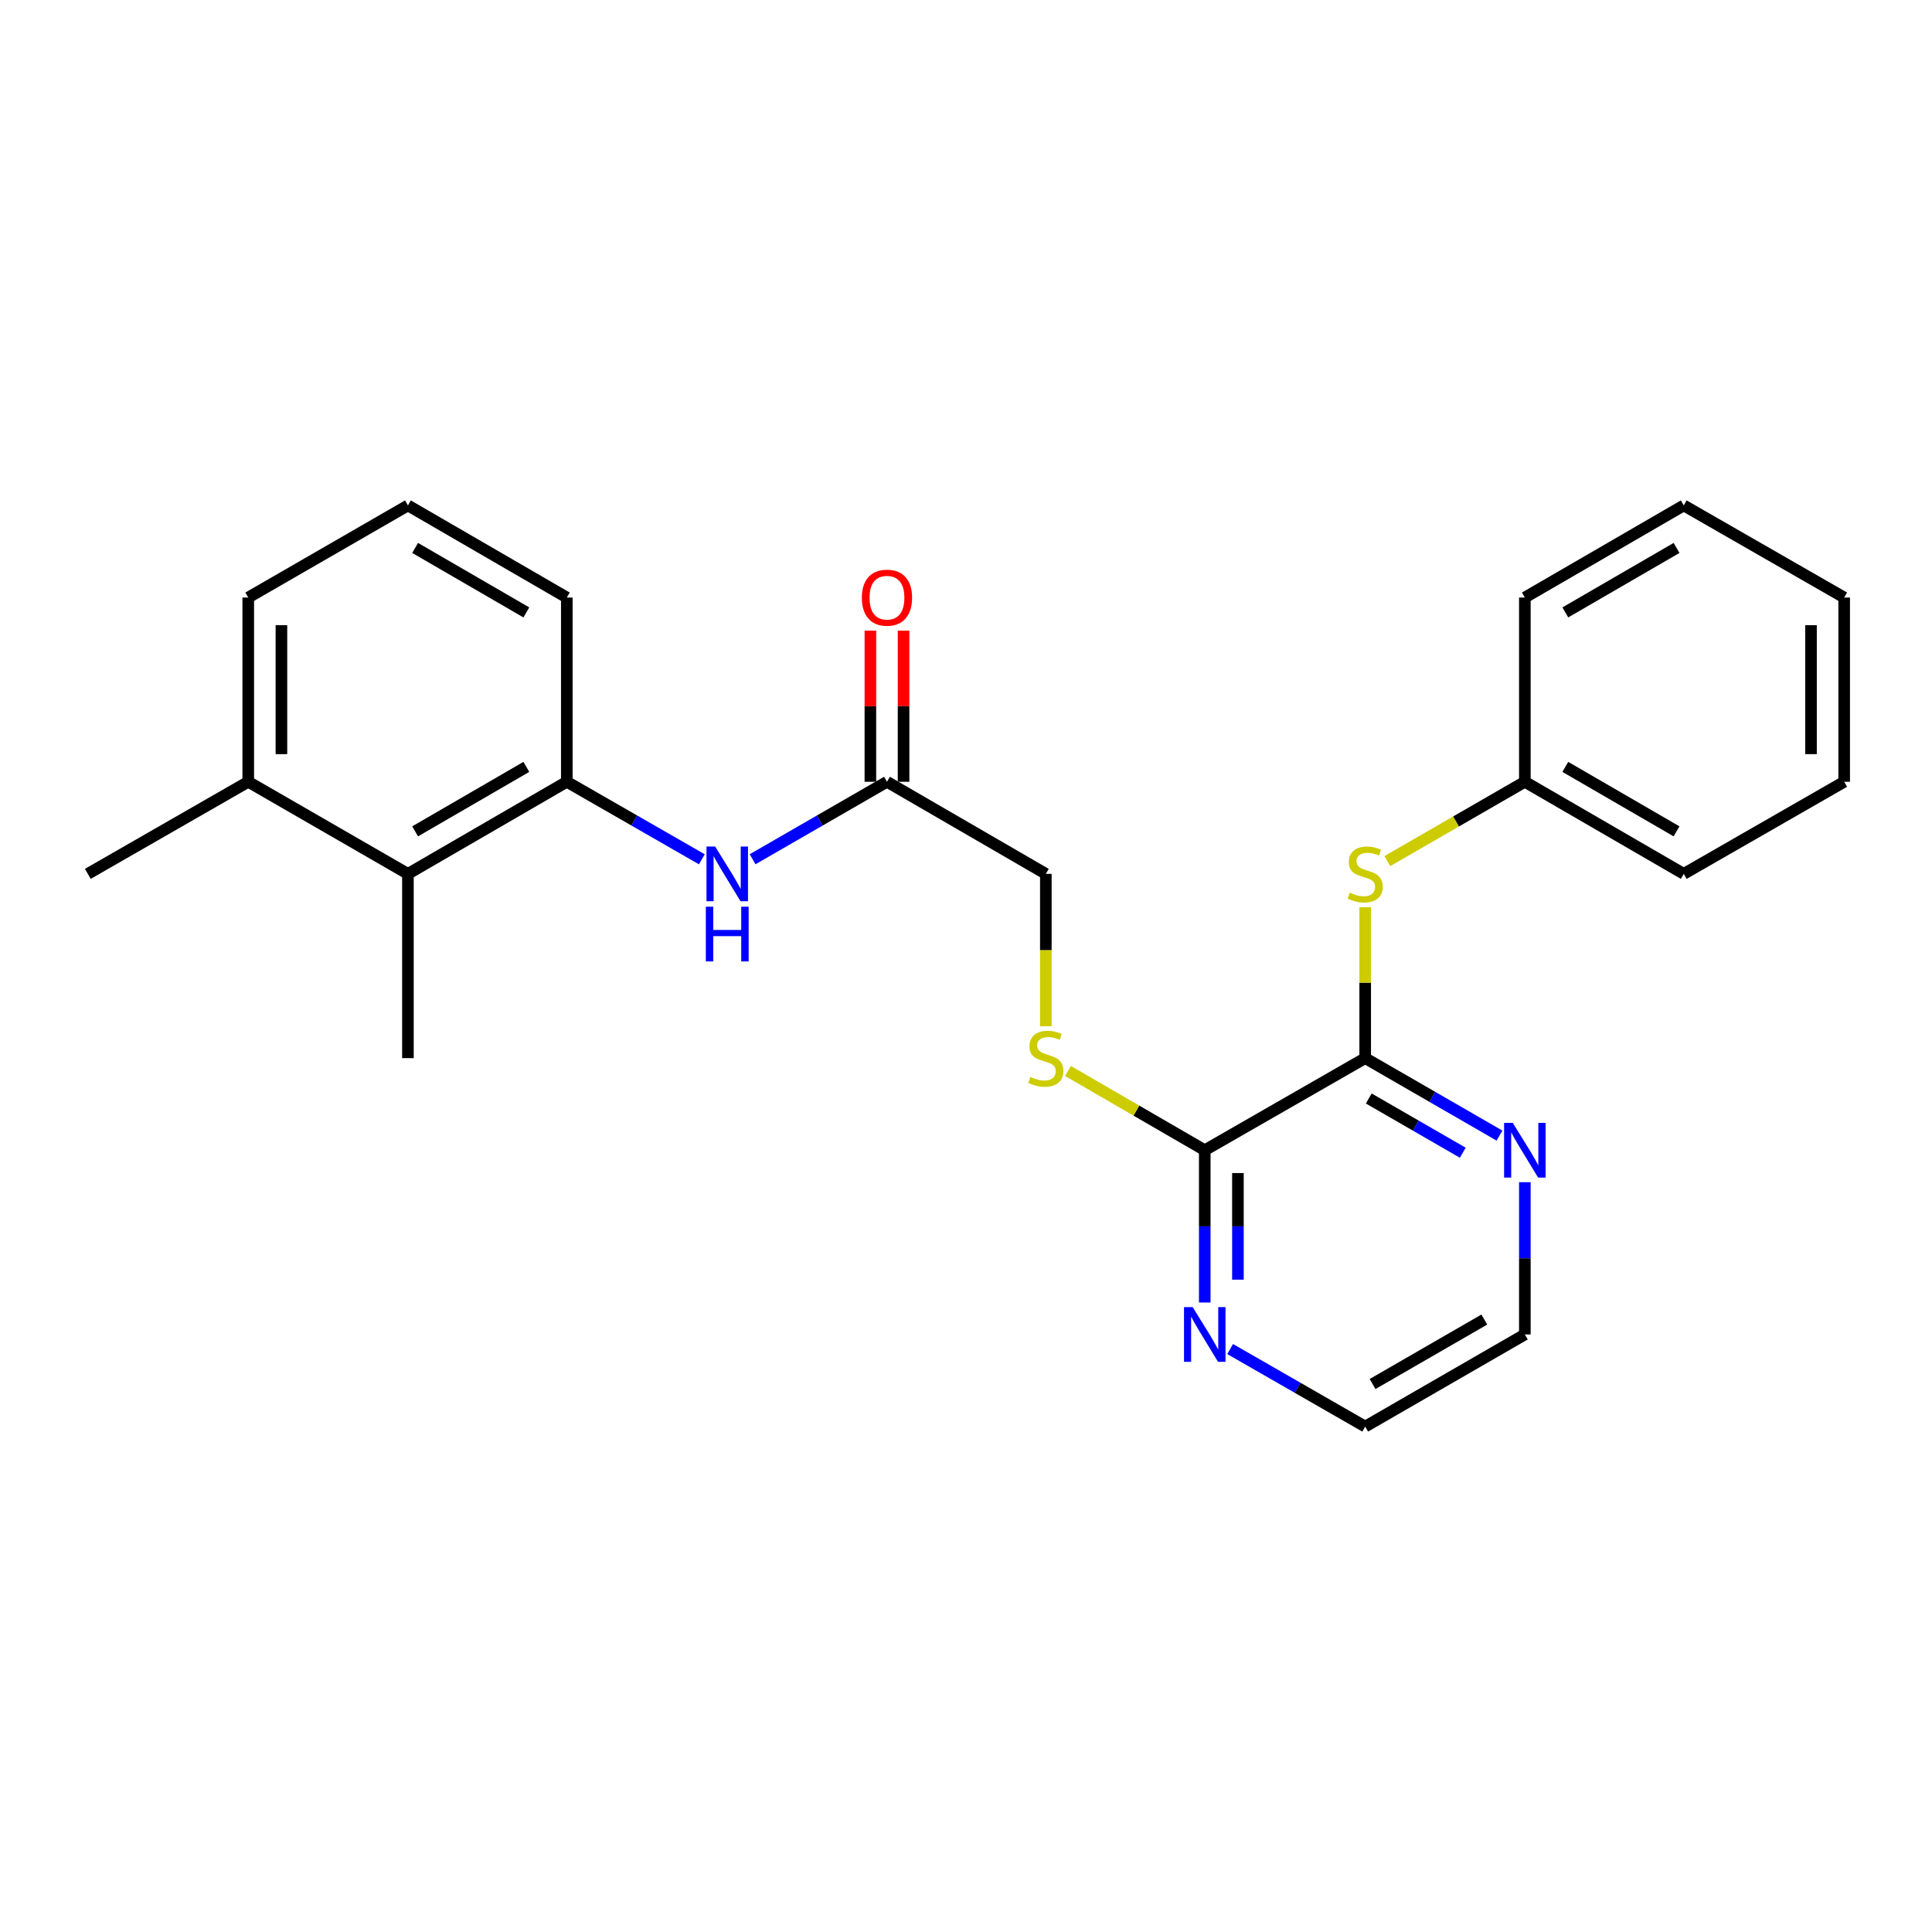 <?xml version='1.0' encoding='iso-8859-1'?>
<svg version='1.1' baseProfile='full'
              xmlns='http://www.w3.org/2000/svg'
                      xmlns:rdkit='http://www.rdkit.org/xml'
                      xmlns:xlink='http://www.w3.org/1999/xlink'
                  xml:space='preserve'
width='1000px' height='1000px' viewBox='0 0 1000 1000'>
<!-- END OF HEADER -->
<rect style='opacity:1.0;fill:#FFFFFF;stroke:none' width='1000' height='1000' x='0' y='0'> </rect>
<path class='bond-0' d='M 706.62,547.687 L 623.581,595.354' style='fill:none;fill-rule:evenodd;stroke:#000000;stroke-width:6px;stroke-linecap:butt;stroke-linejoin:miter;stroke-opacity:1' />
<path class='bond-3' d='M 706.62,547.687 L 706.62,508.632' style='fill:none;fill-rule:evenodd;stroke:#000000;stroke-width:6px;stroke-linecap:butt;stroke-linejoin:miter;stroke-opacity:1' />
<path class='bond-3' d='M 706.62,508.632 L 706.62,469.578' style='fill:none;fill-rule:evenodd;stroke:#CCCC00;stroke-width:6px;stroke-linecap:butt;stroke-linejoin:miter;stroke-opacity:1' />
<path class='bond-7' d='M 706.62,547.687 L 741.377,567.735' style='fill:none;fill-rule:evenodd;stroke:#000000;stroke-width:6px;stroke-linecap:butt;stroke-linejoin:miter;stroke-opacity:1' />
<path class='bond-7' d='M 741.377,567.735 L 776.134,587.784' style='fill:none;fill-rule:evenodd;stroke:#0000FF;stroke-width:6px;stroke-linecap:butt;stroke-linejoin:miter;stroke-opacity:1' />
<path class='bond-7' d='M 708.468,568.575 L 732.798,582.609' style='fill:none;fill-rule:evenodd;stroke:#000000;stroke-width:6px;stroke-linecap:butt;stroke-linejoin:miter;stroke-opacity:1' />
<path class='bond-7' d='M 732.798,582.609 L 757.127,596.643' style='fill:none;fill-rule:evenodd;stroke:#0000FF;stroke-width:6px;stroke-linecap:butt;stroke-linejoin:miter;stroke-opacity:1' />
<path class='bond-6' d='M 623.581,595.354 L 588.181,574.84' style='fill:none;fill-rule:evenodd;stroke:#000000;stroke-width:6px;stroke-linecap:butt;stroke-linejoin:miter;stroke-opacity:1' />
<path class='bond-6' d='M 588.181,574.84 L 552.781,554.326' style='fill:none;fill-rule:evenodd;stroke:#CCCC00;stroke-width:6px;stroke-linecap:butt;stroke-linejoin:miter;stroke-opacity:1' />
<path class='bond-8' d='M 623.581,595.354 L 623.581,634.764' style='fill:none;fill-rule:evenodd;stroke:#000000;stroke-width:6px;stroke-linecap:butt;stroke-linejoin:miter;stroke-opacity:1' />
<path class='bond-8' d='M 623.581,634.764 L 623.581,674.174' style='fill:none;fill-rule:evenodd;stroke:#0000FF;stroke-width:6px;stroke-linecap:butt;stroke-linejoin:miter;stroke-opacity:1' />
<path class='bond-8' d='M 640.752,607.177 L 640.752,634.764' style='fill:none;fill-rule:evenodd;stroke:#000000;stroke-width:6px;stroke-linecap:butt;stroke-linejoin:miter;stroke-opacity:1' />
<path class='bond-8' d='M 640.752,634.764 L 640.752,662.351' style='fill:none;fill-rule:evenodd;stroke:#0000FF;stroke-width:6px;stroke-linecap:butt;stroke-linejoin:miter;stroke-opacity:1' />
<path class='bond-1' d='M 293.38,404.646 L 328.333,424.71' style='fill:none;fill-rule:evenodd;stroke:#000000;stroke-width:6px;stroke-linecap:butt;stroke-linejoin:miter;stroke-opacity:1' />
<path class='bond-1' d='M 328.333,424.71 L 363.285,444.774' style='fill:none;fill-rule:evenodd;stroke:#0000FF;stroke-width:6px;stroke-linecap:butt;stroke-linejoin:miter;stroke-opacity:1' />
<path class='bond-4' d='M 293.38,404.646 L 211.142,452.313' style='fill:none;fill-rule:evenodd;stroke:#000000;stroke-width:6px;stroke-linecap:butt;stroke-linejoin:miter;stroke-opacity:1' />
<path class='bond-4' d='M 272.433,396.94 L 214.867,430.308' style='fill:none;fill-rule:evenodd;stroke:#000000;stroke-width:6px;stroke-linecap:butt;stroke-linejoin:miter;stroke-opacity:1' />
<path class='bond-13' d='M 293.38,404.646 L 293.38,309.282' style='fill:none;fill-rule:evenodd;stroke:#000000;stroke-width:6px;stroke-linecap:butt;stroke-linejoin:miter;stroke-opacity:1' />
<path class='bond-2' d='M 389.545,444.745 L 424.32,424.696' style='fill:none;fill-rule:evenodd;stroke:#0000FF;stroke-width:6px;stroke-linecap:butt;stroke-linejoin:miter;stroke-opacity:1' />
<path class='bond-2' d='M 424.32,424.696 L 459.096,404.646' style='fill:none;fill-rule:evenodd;stroke:#000000;stroke-width:6px;stroke-linecap:butt;stroke-linejoin:miter;stroke-opacity:1' />
<path class='bond-12' d='M 718.085,445.7 L 753.672,425.173' style='fill:none;fill-rule:evenodd;stroke:#CCCC00;stroke-width:6px;stroke-linecap:butt;stroke-linejoin:miter;stroke-opacity:1' />
<path class='bond-12' d='M 753.672,425.173 L 789.259,404.646' style='fill:none;fill-rule:evenodd;stroke:#000000;stroke-width:6px;stroke-linecap:butt;stroke-linejoin:miter;stroke-opacity:1' />
<path class='bond-10' d='M 211.142,452.313 L 128.494,404.646' style='fill:none;fill-rule:evenodd;stroke:#000000;stroke-width:6px;stroke-linecap:butt;stroke-linejoin:miter;stroke-opacity:1' />
<path class='bond-15' d='M 211.142,452.313 L 211.142,547.687' style='fill:none;fill-rule:evenodd;stroke:#000000;stroke-width:6px;stroke-linecap:butt;stroke-linejoin:miter;stroke-opacity:1' />
<path class='bond-5' d='M 459.096,404.646 L 541.324,452.313' style='fill:none;fill-rule:evenodd;stroke:#000000;stroke-width:6px;stroke-linecap:butt;stroke-linejoin:miter;stroke-opacity:1' />
<path class='bond-9' d='M 467.681,404.646 L 467.681,365.536' style='fill:none;fill-rule:evenodd;stroke:#000000;stroke-width:6px;stroke-linecap:butt;stroke-linejoin:miter;stroke-opacity:1' />
<path class='bond-9' d='M 467.681,365.536 L 467.681,326.426' style='fill:none;fill-rule:evenodd;stroke:#FF0000;stroke-width:6px;stroke-linecap:butt;stroke-linejoin:miter;stroke-opacity:1' />
<path class='bond-9' d='M 450.51,404.646 L 450.51,365.536' style='fill:none;fill-rule:evenodd;stroke:#000000;stroke-width:6px;stroke-linecap:butt;stroke-linejoin:miter;stroke-opacity:1' />
<path class='bond-9' d='M 450.51,365.536 L 450.51,326.426' style='fill:none;fill-rule:evenodd;stroke:#FF0000;stroke-width:6px;stroke-linecap:butt;stroke-linejoin:miter;stroke-opacity:1' />
<path class='bond-11' d='M 541.324,531.182 L 541.324,491.748' style='fill:none;fill-rule:evenodd;stroke:#CCCC00;stroke-width:6px;stroke-linecap:butt;stroke-linejoin:miter;stroke-opacity:1' />
<path class='bond-11' d='M 541.324,491.748 L 541.324,452.313' style='fill:none;fill-rule:evenodd;stroke:#000000;stroke-width:6px;stroke-linecap:butt;stroke-linejoin:miter;stroke-opacity:1' />
<path class='bond-16' d='M 789.259,611.898 L 789.259,651.308' style='fill:none;fill-rule:evenodd;stroke:#0000FF;stroke-width:6px;stroke-linecap:butt;stroke-linejoin:miter;stroke-opacity:1' />
<path class='bond-16' d='M 789.259,651.308 L 789.259,690.718' style='fill:none;fill-rule:evenodd;stroke:#000000;stroke-width:6px;stroke-linecap:butt;stroke-linejoin:miter;stroke-opacity:1' />
<path class='bond-25' d='M 636.715,698.259 L 671.668,718.327' style='fill:none;fill-rule:evenodd;stroke:#0000FF;stroke-width:6px;stroke-linecap:butt;stroke-linejoin:miter;stroke-opacity:1' />
<path class='bond-25' d='M 671.668,718.327 L 706.62,738.395' style='fill:none;fill-rule:evenodd;stroke:#000000;stroke-width:6px;stroke-linecap:butt;stroke-linejoin:miter;stroke-opacity:1' />
<path class='bond-19' d='M 128.494,404.646 L 45.455,452.313' style='fill:none;fill-rule:evenodd;stroke:#000000;stroke-width:6px;stroke-linecap:butt;stroke-linejoin:miter;stroke-opacity:1' />
<path class='bond-27' d='M 128.494,404.646 L 128.494,309.282' style='fill:none;fill-rule:evenodd;stroke:#000000;stroke-width:6px;stroke-linecap:butt;stroke-linejoin:miter;stroke-opacity:1' />
<path class='bond-27' d='M 145.664,390.341 L 145.664,323.586' style='fill:none;fill-rule:evenodd;stroke:#000000;stroke-width:6px;stroke-linecap:butt;stroke-linejoin:miter;stroke-opacity:1' />
<path class='bond-20' d='M 789.259,404.646 L 871.506,452.313' style='fill:none;fill-rule:evenodd;stroke:#000000;stroke-width:6px;stroke-linecap:butt;stroke-linejoin:miter;stroke-opacity:1' />
<path class='bond-20' d='M 810.206,396.94 L 867.779,430.307' style='fill:none;fill-rule:evenodd;stroke:#000000;stroke-width:6px;stroke-linecap:butt;stroke-linejoin:miter;stroke-opacity:1' />
<path class='bond-21' d='M 789.259,404.646 L 789.259,309.282' style='fill:none;fill-rule:evenodd;stroke:#000000;stroke-width:6px;stroke-linecap:butt;stroke-linejoin:miter;stroke-opacity:1' />
<path class='bond-14' d='M 293.38,309.282 L 211.142,261.605' style='fill:none;fill-rule:evenodd;stroke:#000000;stroke-width:6px;stroke-linecap:butt;stroke-linejoin:miter;stroke-opacity:1' />
<path class='bond-14' d='M 272.432,316.985 L 214.866,283.611' style='fill:none;fill-rule:evenodd;stroke:#000000;stroke-width:6px;stroke-linecap:butt;stroke-linejoin:miter;stroke-opacity:1' />
<path class='bond-18' d='M 211.142,261.605 L 128.494,309.282' style='fill:none;fill-rule:evenodd;stroke:#000000;stroke-width:6px;stroke-linecap:butt;stroke-linejoin:miter;stroke-opacity:1' />
<path class='bond-17' d='M 789.259,690.718 L 706.62,738.395' style='fill:none;fill-rule:evenodd;stroke:#000000;stroke-width:6px;stroke-linecap:butt;stroke-linejoin:miter;stroke-opacity:1' />
<path class='bond-17' d='M 768.282,682.997 L 710.435,716.371' style='fill:none;fill-rule:evenodd;stroke:#000000;stroke-width:6px;stroke-linecap:butt;stroke-linejoin:miter;stroke-opacity:1' />
<path class='bond-23' d='M 871.506,452.313 L 954.545,404.646' style='fill:none;fill-rule:evenodd;stroke:#000000;stroke-width:6px;stroke-linecap:butt;stroke-linejoin:miter;stroke-opacity:1' />
<path class='bond-22' d='M 789.259,309.282 L 871.506,261.605' style='fill:none;fill-rule:evenodd;stroke:#000000;stroke-width:6px;stroke-linecap:butt;stroke-linejoin:miter;stroke-opacity:1' />
<path class='bond-22' d='M 810.207,316.985 L 867.78,283.611' style='fill:none;fill-rule:evenodd;stroke:#000000;stroke-width:6px;stroke-linecap:butt;stroke-linejoin:miter;stroke-opacity:1' />
<path class='bond-24' d='M 871.506,261.605 L 954.545,309.282' style='fill:none;fill-rule:evenodd;stroke:#000000;stroke-width:6px;stroke-linecap:butt;stroke-linejoin:miter;stroke-opacity:1' />
<path class='bond-26' d='M 954.545,404.646 L 954.545,309.282' style='fill:none;fill-rule:evenodd;stroke:#000000;stroke-width:6px;stroke-linecap:butt;stroke-linejoin:miter;stroke-opacity:1' />
<path class='bond-26' d='M 937.375,390.341 L 937.375,323.586' style='fill:none;fill-rule:evenodd;stroke:#000000;stroke-width:6px;stroke-linecap:butt;stroke-linejoin:miter;stroke-opacity:1' />
<path  class='atom-3' d='M 370.159 438.153
L 379.439 453.153
Q 380.359 454.633, 381.839 457.313
Q 383.319 459.993, 383.399 460.153
L 383.399 438.153
L 387.159 438.153
L 387.159 466.473
L 383.279 466.473
L 373.319 450.073
Q 372.159 448.153, 370.919 445.953
Q 369.719 443.753, 369.359 443.073
L 369.359 466.473
L 365.679 466.473
L 365.679 438.153
L 370.159 438.153
' fill='#0000FF'/>
<path  class='atom-3' d='M 365.339 469.305
L 369.179 469.305
L 369.179 481.345
L 383.659 481.345
L 383.659 469.305
L 387.499 469.305
L 387.499 497.625
L 383.659 497.625
L 383.659 484.545
L 369.179 484.545
L 369.179 497.625
L 365.339 497.625
L 365.339 469.305
' fill='#0000FF'/>
<path  class='atom-4' d='M 698.62 462.033
Q 698.94 462.153, 700.26 462.713
Q 701.58 463.273, 703.02 463.633
Q 704.5 463.953, 705.94 463.953
Q 708.62 463.953, 710.18 462.673
Q 711.74 461.353, 711.74 459.073
Q 711.74 457.513, 710.94 456.553
Q 710.18 455.593, 708.98 455.073
Q 707.78 454.553, 705.78 453.953
Q 703.26 453.193, 701.74 452.473
Q 700.26 451.753, 699.18 450.233
Q 698.14 448.713, 698.14 446.153
Q 698.14 442.593, 700.54 440.393
Q 702.98 438.193, 707.78 438.193
Q 711.06 438.193, 714.78 439.753
L 713.86 442.833
Q 710.46 441.433, 707.9 441.433
Q 705.14 441.433, 703.62 442.593
Q 702.1 443.713, 702.14 445.673
Q 702.14 447.193, 702.9 448.113
Q 703.7 449.033, 704.82 449.553
Q 705.98 450.073, 707.9 450.673
Q 710.46 451.473, 711.98 452.273
Q 713.5 453.073, 714.58 454.713
Q 715.7 456.313, 715.7 459.073
Q 715.7 462.993, 713.06 465.113
Q 710.46 467.193, 706.1 467.193
Q 703.58 467.193, 701.66 466.633
Q 699.78 466.113, 697.54 465.193
L 698.62 462.033
' fill='#CCCC00'/>
<path  class='atom-7' d='M 533.324 557.407
Q 533.644 557.527, 534.964 558.087
Q 536.284 558.647, 537.724 559.007
Q 539.204 559.327, 540.644 559.327
Q 543.324 559.327, 544.884 558.047
Q 546.444 556.727, 546.444 554.447
Q 546.444 552.887, 545.644 551.927
Q 544.884 550.967, 543.684 550.447
Q 542.484 549.927, 540.484 549.327
Q 537.964 548.567, 536.444 547.847
Q 534.964 547.127, 533.884 545.607
Q 532.844 544.087, 532.844 541.527
Q 532.844 537.967, 535.244 535.767
Q 537.684 533.567, 542.484 533.567
Q 545.764 533.567, 549.484 535.127
L 548.564 538.207
Q 545.164 536.807, 542.604 536.807
Q 539.844 536.807, 538.324 537.967
Q 536.804 539.087, 536.844 541.047
Q 536.844 542.567, 537.604 543.487
Q 538.404 544.407, 539.524 544.927
Q 540.684 545.447, 542.604 546.047
Q 545.164 546.847, 546.684 547.647
Q 548.204 548.447, 549.284 550.087
Q 550.404 551.687, 550.404 554.447
Q 550.404 558.367, 547.764 560.487
Q 545.164 562.567, 540.804 562.567
Q 538.284 562.567, 536.364 562.007
Q 534.484 561.487, 532.244 560.567
L 533.324 557.407
' fill='#CCCC00'/>
<path  class='atom-8' d='M 782.999 581.194
L 792.279 596.194
Q 793.199 597.674, 794.679 600.354
Q 796.159 603.034, 796.239 603.194
L 796.239 581.194
L 799.999 581.194
L 799.999 609.514
L 796.119 609.514
L 786.159 593.114
Q 784.999 591.194, 783.759 588.994
Q 782.559 586.794, 782.199 586.114
L 782.199 609.514
L 778.519 609.514
L 778.519 581.194
L 782.999 581.194
' fill='#0000FF'/>
<path  class='atom-9' d='M 617.321 676.558
L 626.601 691.558
Q 627.521 693.038, 629.001 695.718
Q 630.481 698.398, 630.561 698.558
L 630.561 676.558
L 634.321 676.558
L 634.321 704.878
L 630.441 704.878
L 620.481 688.478
Q 619.321 686.558, 618.081 684.358
Q 616.881 682.158, 616.521 681.478
L 616.521 704.878
L 612.841 704.878
L 612.841 676.558
L 617.321 676.558
' fill='#0000FF'/>
<path  class='atom-10' d='M 446.096 309.362
Q 446.096 302.562, 449.456 298.762
Q 452.816 294.962, 459.096 294.962
Q 465.376 294.962, 468.736 298.762
Q 472.096 302.562, 472.096 309.362
Q 472.096 316.242, 468.696 320.162
Q 465.296 324.042, 459.096 324.042
Q 452.856 324.042, 449.456 320.162
Q 446.096 316.282, 446.096 309.362
M 459.096 320.842
Q 463.416 320.842, 465.736 317.962
Q 468.096 315.042, 468.096 309.362
Q 468.096 303.802, 465.736 301.002
Q 463.416 298.162, 459.096 298.162
Q 454.776 298.162, 452.416 300.962
Q 450.096 303.762, 450.096 309.362
Q 450.096 315.082, 452.416 317.962
Q 454.776 320.842, 459.096 320.842
' fill='#FF0000'/>
</svg>
